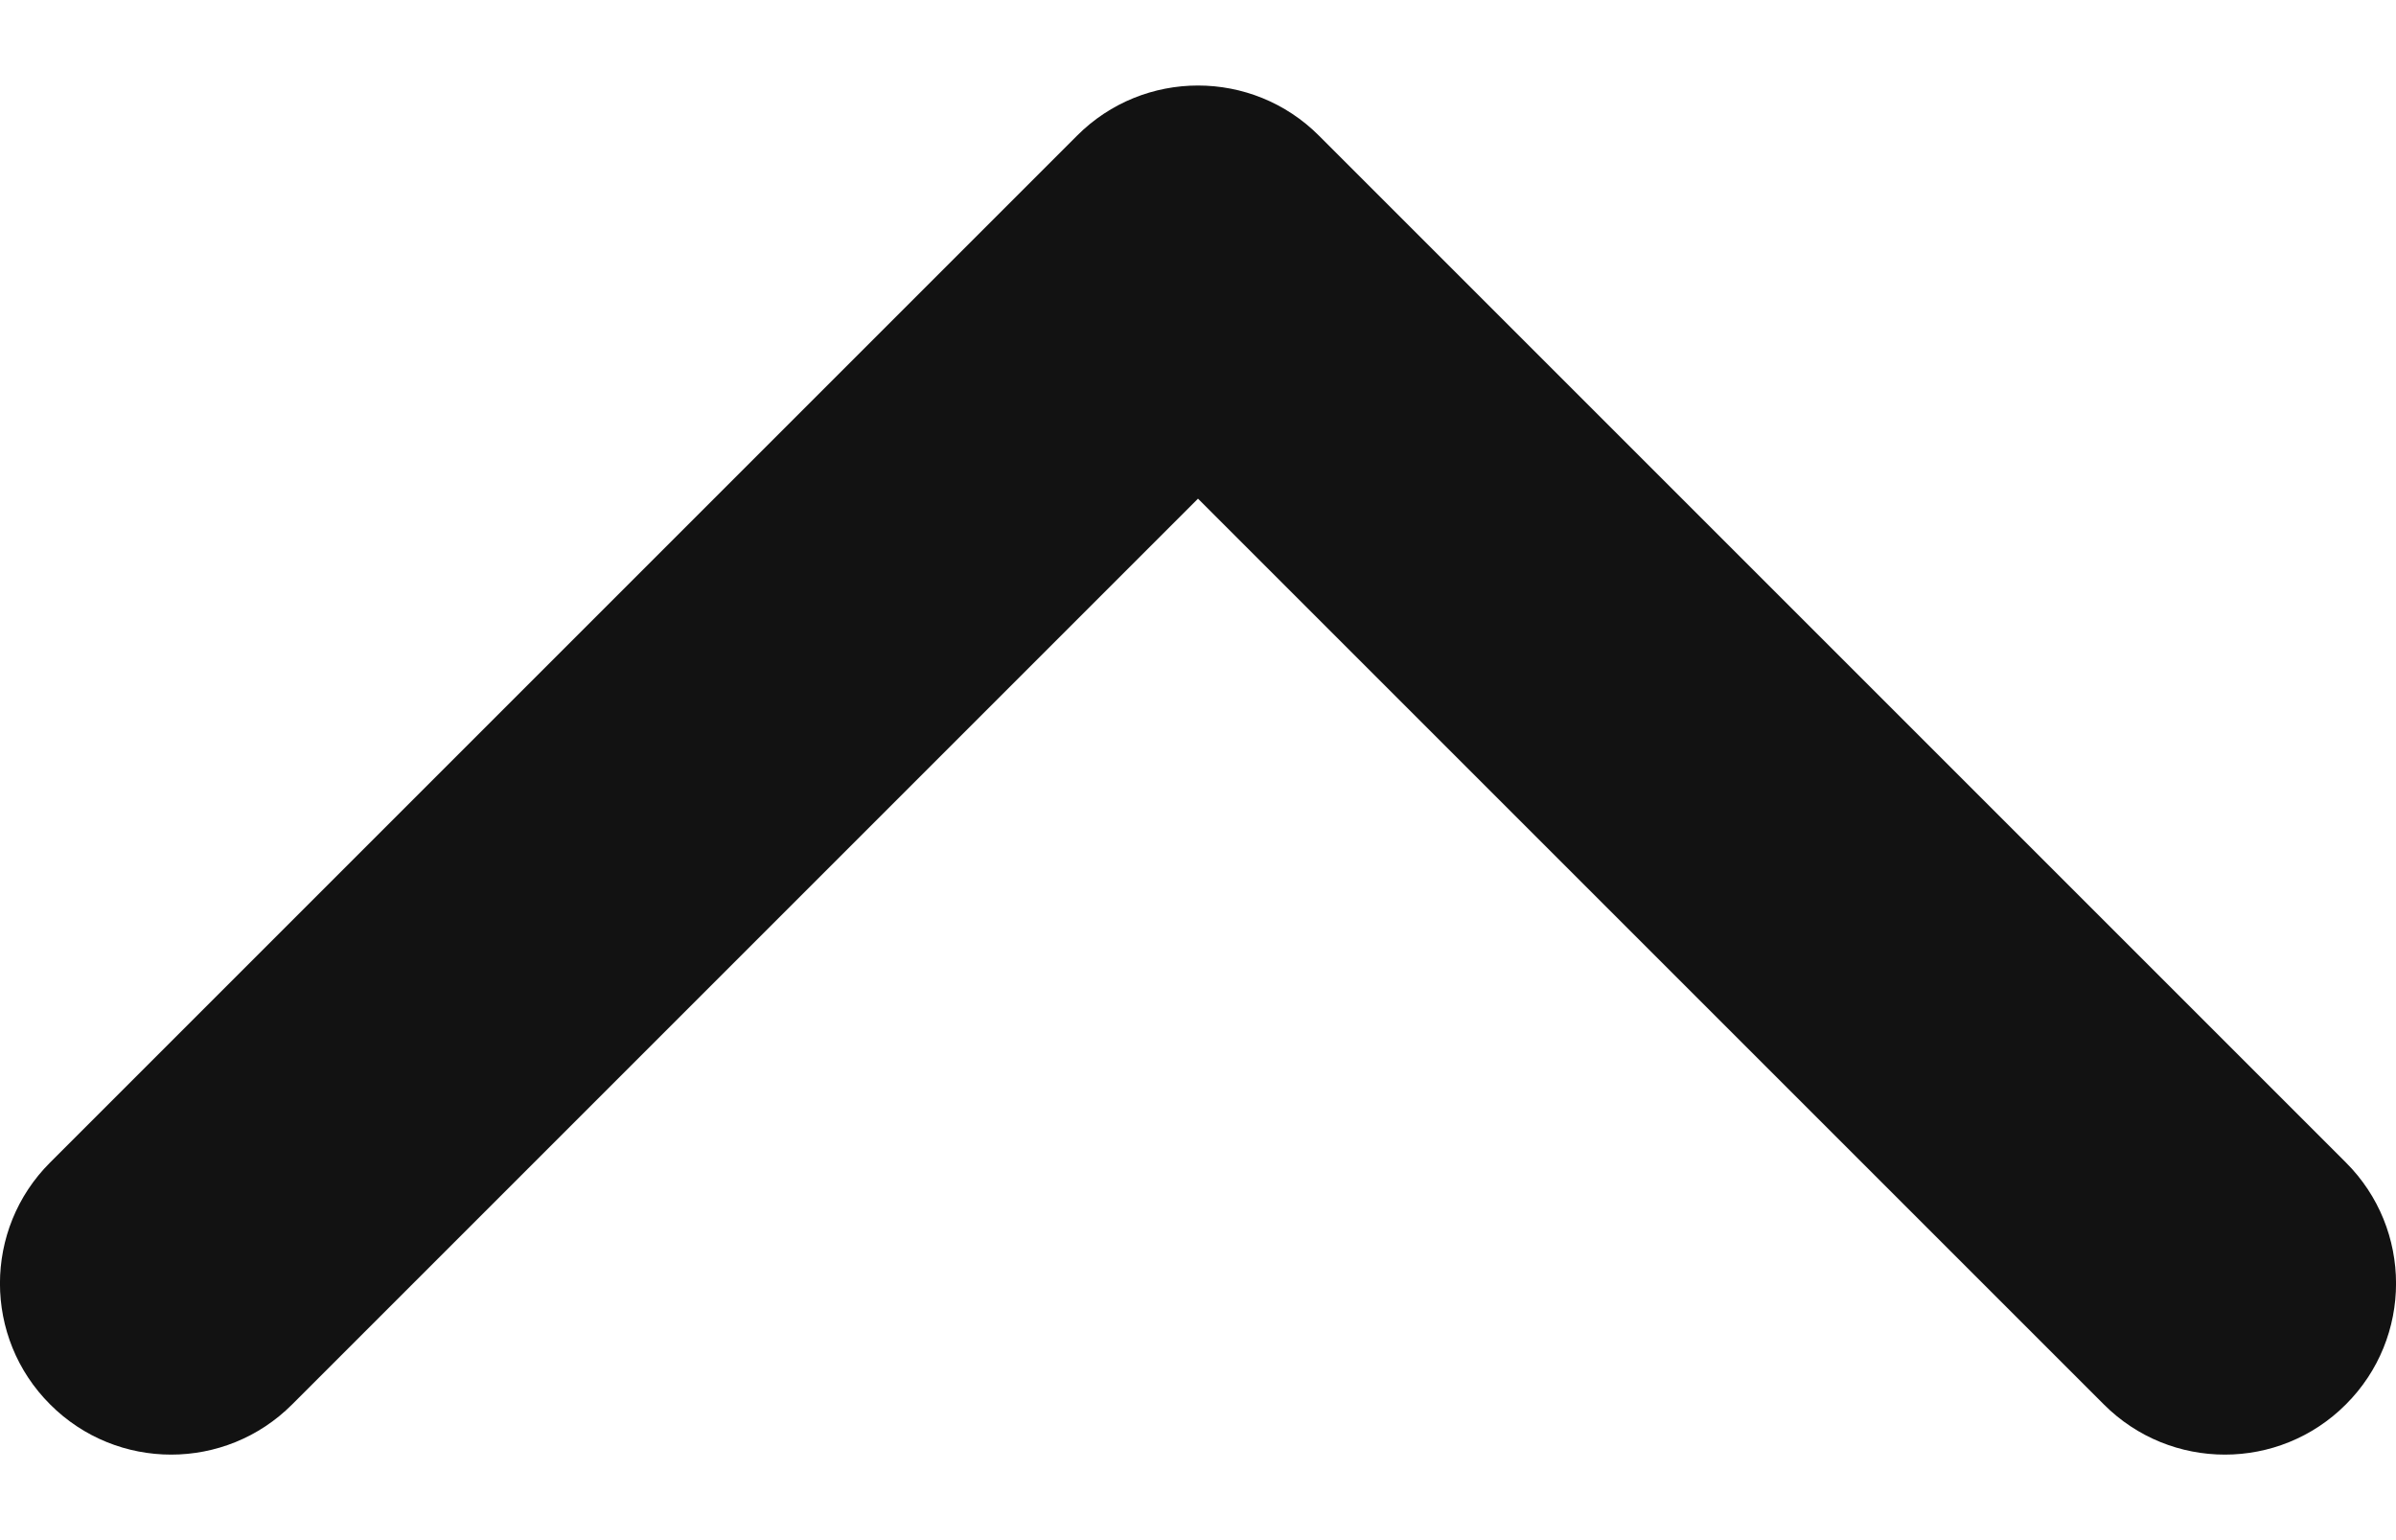 <svg width="14" height="9" viewBox="0 0 14 9" fill="none" xmlns="http://www.w3.org/2000/svg">
<path fill-rule="evenodd" clip-rule="evenodd" d="M6.293 0.793C6.683 0.402 7.317 0.402 7.707 0.793L13.707 6.793C14.098 7.183 14.098 7.817 13.707 8.207C13.317 8.598 12.683 8.598 12.293 8.207L7 2.914L1.707 8.207C1.317 8.598 0.683 8.598 0.293 8.207C-0.098 7.817 -0.098 7.183 0.293 6.793L6.293 0.793Z" fill="#121212"/>
</svg>
